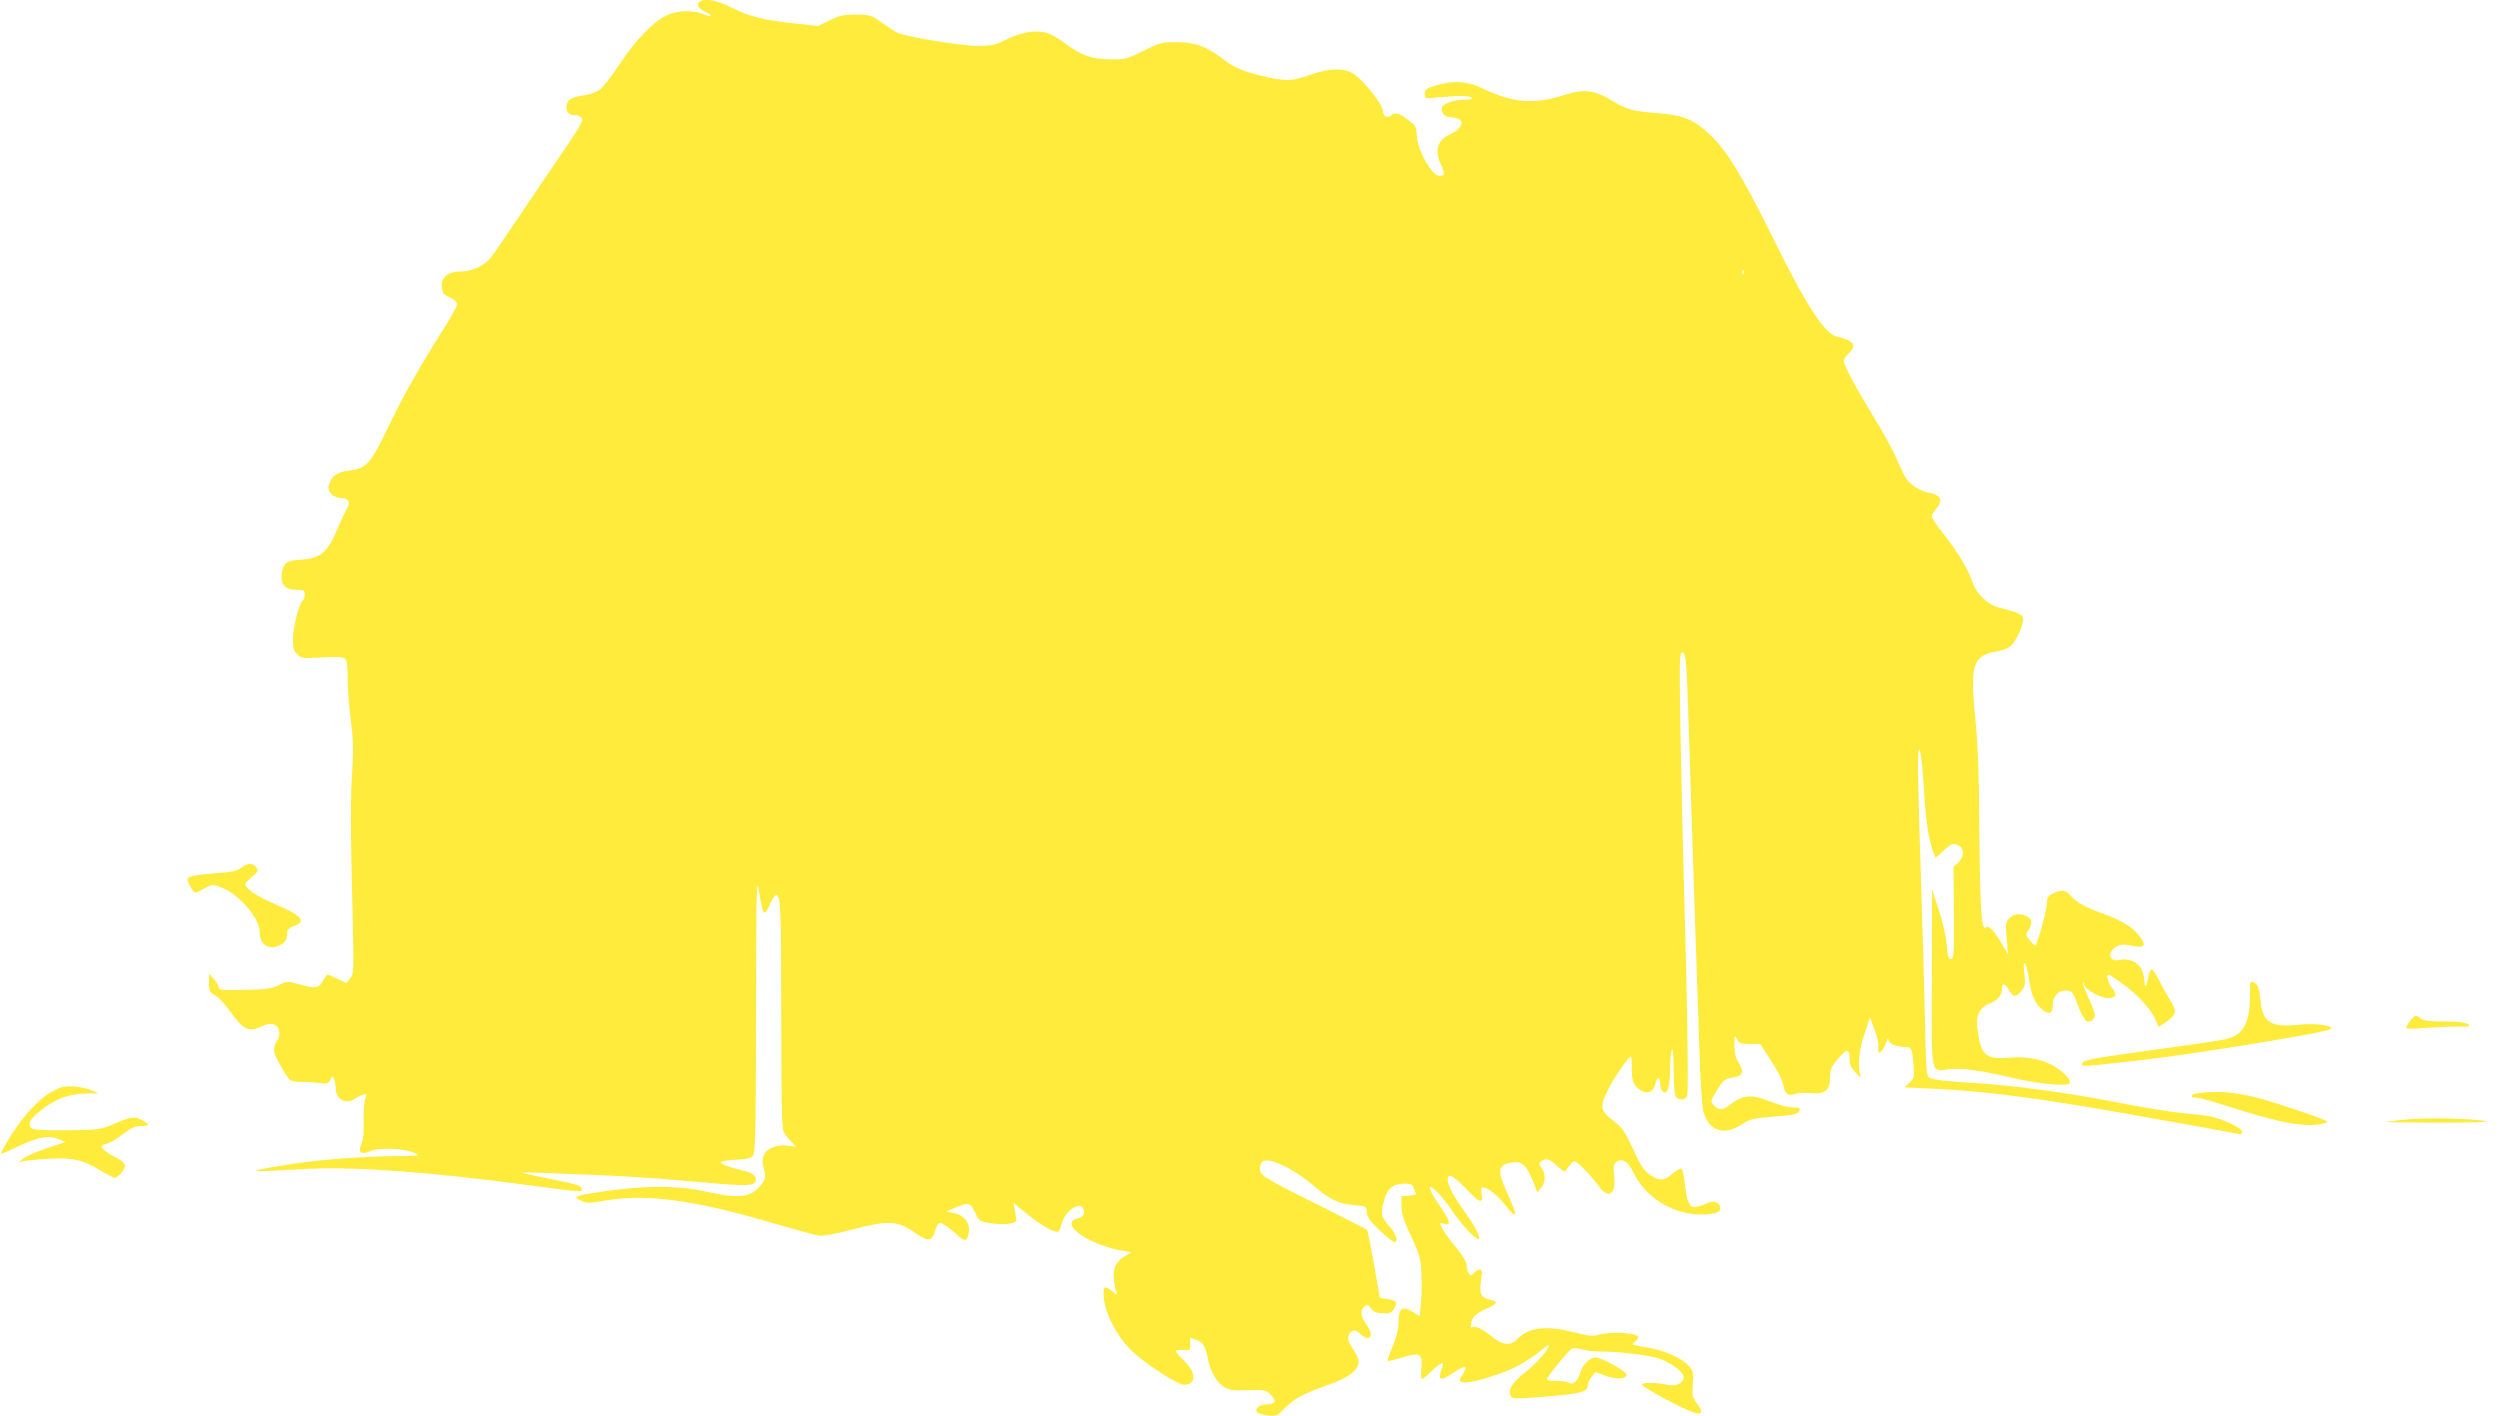 <?xml version="1.0" standalone="no"?>
<!DOCTYPE svg PUBLIC "-//W3C//DTD SVG 20010904//EN"
 "http://www.w3.org/TR/2001/REC-SVG-20010904/DTD/svg10.dtd">
<svg version="1.0" xmlns="http://www.w3.org/2000/svg"
 width="1280pt" height="725pt" viewBox="0 0 1280 725"
 preserveAspectRatio="xMidYMid meet">
<g transform="translate(0,725) scale(0.1,-0.1)"
fill="#ffeb3b" stroke="none">
<path d="M3582 7242 c-19 -13 -5 -39 29 -52 16 -7 29 -16 29 -21 0 -4 -17 -1
-37 8 -57 23 -139 20 -193 -7 -70 -36 -156 -126 -236 -246 -40 -62 -87 -122
-104 -134 -17 -12 -55 -25 -85 -29 -64 -9 -85 -24 -85 -61 0 -28 15 -40 50
-40 9 0 23 -6 29 -14 10 -11 -12 -48 -107 -188 -65 -95 -165 -243 -222 -328
-57 -85 -117 -172 -133 -194 -37 -47 -96 -75 -158 -76 -65 0 -101 -29 -97 -79
3 -31 9 -39 41 -54 23 -10 37 -24 37 -35 0 -10 -29 -63 -64 -118 -120 -190
-208 -344 -286 -506 -94 -195 -114 -217 -201 -227 -66 -8 -93 -28 -106 -79 -8
-31 25 -62 67 -62 34 0 46 -25 26 -54 -7 -12 -28 -56 -46 -98 -52 -128 -89
-158 -194 -164 -69 -4 -84 -16 -93 -67 -9 -57 16 -87 72 -87 41 0 45 -2 45
-24 0 -14 -4 -28 -10 -31 -18 -11 -50 -137 -50 -196 0 -47 4 -62 23 -80 21
-20 29 -21 126 -15 71 4 108 2 117 -5 10 -8 14 -38 14 -103 0 -51 7 -146 16
-211 12 -93 14 -150 8 -250 -10 -156 -10 -306 1 -730 7 -310 7 -321 -12 -344
l-20 -24 -45 21 c-24 12 -47 22 -51 22 -4 0 -13 -13 -22 -29 -20 -40 -40 -44
-118 -22 -67 18 -67 18 -110 -3 -35 -18 -64 -22 -174 -24 -114 -3 -133 -1
-133 12 0 8 -11 28 -25 43 l-24 28 -1 -47 c0 -42 3 -49 29 -62 16 -9 46 -39
67 -68 81 -114 105 -126 178 -91 48 23 86 7 86 -36 0 -16 -4 -32 -9 -36 -5 -3
-12 -19 -16 -35 -5 -23 2 -44 30 -94 19 -35 42 -69 49 -75 7 -6 35 -11 62 -10
27 0 68 -3 91 -6 36 -6 43 -4 54 16 12 23 12 23 20 4 4 -11 8 -34 8 -51 2 -54
53 -81 96 -50 11 7 30 16 43 20 20 7 21 6 12 -20 -6 -14 -9 -65 -8 -113 2 -59
-2 -96 -12 -119 -19 -44 -2 -56 48 -35 45 19 172 13 222 -9 34 -16 33 -16 -90
-17 -174 -2 -391 -18 -545 -42 -187 -29 -221 -39 -110 -34 50 3 144 7 210 11
236 11 631 -18 1106 -82 299 -40 291 -39 287 -17 -2 12 -36 22 -147 44 -79 16
-149 31 -155 34 -6 2 39 3 99 0 61 -3 184 -7 275 -11 91 -3 239 -12 330 -19
91 -8 227 -19 303 -26 151 -12 187 -8 187 20 0 25 -16 36 -75 50 -63 15 -105
31 -105 41 0 4 34 10 76 12 60 3 79 7 90 23 12 16 14 137 15 729 1 639 2 702
15 623 19 -122 27 -134 52 -76 11 26 25 50 31 53 28 18 31 -45 31 -609 0 -406
3 -583 11 -598 6 -12 23 -35 38 -50 l26 -28 -40 5 c-54 8 -107 -12 -123 -46
-10 -21 -10 -37 -1 -73 10 -41 10 -49 -8 -73 -54 -73 -110 -82 -283 -44 -159
36 -348 33 -602 -9 -38 -6 -68 -14 -68 -19 0 -4 14 -13 30 -20 23 -10 44 -10
88 -2 230 44 467 14 902 -114 107 -31 209 -59 225 -61 17 -3 93 12 170 32 182
48 231 46 317 -15 69 -49 92 -47 105 8 5 21 16 38 25 40 9 2 39 -17 67 -42 56
-50 66 -54 75 -30 22 57 -7 109 -69 123 l-40 8 35 15 c81 35 88 34 116 -27 19
-39 20 -40 87 -49 68 -9 123 0 121 20 -1 5 -5 26 -8 47 l-7 38 68 -55 c71 -59
146 -101 162 -92 5 4 12 19 16 36 17 79 115 134 115 64 0 -18 -7 -25 -32 -32
-101 -26 56 -137 236 -167 l39 -6 -31 -19 c-49 -30 -65 -63 -59 -118 2 -26 8
-56 13 -67 7 -18 6 -18 -20 3 -39 30 -46 28 -46 -13 0 -93 75 -234 164 -309
83 -70 219 -156 246 -156 65 0 67 59 5 120 -25 24 -45 48 -45 53 0 4 17 7 38
5 36 -3 37 -2 36 30 -1 17 -1 32 1 32 1 0 16 -5 33 -11 31 -11 45 -35 57 -99
11 -59 45 -118 80 -140 28 -18 47 -20 124 -18 86 3 92 2 117 -23 32 -32 25
-49 -20 -49 -38 0 -66 -24 -48 -42 5 -5 30 -13 55 -15 42 -5 46 -3 89 41 48
48 97 73 233 121 99 35 151 80 140 123 -3 15 -18 42 -31 60 -28 36 -28 69 -2
86 13 8 22 5 41 -12 52 -49 77 -13 32 48 -29 39 -32 72 -9 91 14 11 19 10 34
-11 13 -18 28 -23 61 -24 37 -1 45 3 58 26 18 32 13 39 -36 47 l-38 6 -30 172
c-17 95 -33 174 -36 177 -2 2 -109 56 -238 121 -305 152 -313 157 -309 198 3
27 8 33 32 35 41 5 158 -56 236 -124 88 -76 132 -97 210 -104 65 -5 65 -5 68
-37 2 -25 18 -47 63 -90 34 -32 67 -59 75 -61 26 -6 15 37 -19 75 -46 52 -50
67 -31 135 19 66 46 88 109 88 29 0 37 -5 45 -26 6 -14 10 -27 10 -29 0 -2
-17 -5 -37 -7 l-38 -3 0 -50 c1 -38 12 -75 50 -155 44 -95 49 -114 53 -192 2
-48 1 -116 -3 -152 l-6 -65 -32 20 c-60 36 -77 24 -77 -59 0 -29 -12 -73 -30
-116 -16 -38 -28 -72 -25 -74 2 -2 36 6 75 18 91 28 105 20 97 -57 -3 -31 -2
-53 4 -53 5 0 27 18 49 40 40 41 67 52 56 24 -28 -72 -15 -80 53 -34 61 42 79
40 51 -5 -20 -33 -21 -35 -4 -42 28 -11 180 33 270 76 44 22 101 59 127 81 26
23 47 37 47 32 0 -21 -62 -92 -124 -141 -65 -52 -85 -84 -72 -117 6 -15 19
-16 114 -10 153 10 253 24 268 37 8 6 14 19 14 29 0 10 9 28 19 41 l19 24 50
-18 c57 -21 105 -19 110 3 3 17 -128 90 -159 90 -29 0 -68 -40 -79 -80 -12
-43 -37 -64 -61 -49 -7 5 -35 9 -61 9 -27 0 -48 3 -48 8 0 12 109 146 127 156
9 5 30 4 53 -3 20 -6 65 -11 98 -11 106 0 265 -21 311 -41 62 -27 111 -66 111
-89 0 -33 -39 -50 -85 -40 -47 11 -119 13 -128 3 -11 -10 219 -134 276 -148
35 -9 36 9 3 53 -21 29 -23 41 -19 95 5 57 3 66 -20 93 -35 41 -128 82 -221
96 -74 12 -76 13 -55 29 12 9 19 21 16 26 -12 18 -133 26 -188 12 -45 -12 -59
-11 -137 9 -145 37 -236 27 -293 -34 -34 -36 -77 -32 -130 12 -47 39 -85 58
-100 48 -14 -9 -10 29 6 52 8 12 37 31 65 43 57 25 63 37 21 46 -51 11 -60 33
-46 113 8 47 -4 55 -37 25 -17 -15 -20 -15 -28 -3 -6 8 -10 23 -10 33 0 26
-17 55 -65 112 -23 28 -50 65 -59 83 -17 33 -17 34 3 27 42 -13 39 8 -14 86
-65 94 -73 131 -19 78 20 -18 54 -61 76 -94 44 -65 103 -131 130 -146 15 -8
16 -6 6 23 -6 17 -30 59 -54 92 -68 96 -93 140 -100 174 -10 52 20 40 91 -33
71 -75 90 -82 81 -30 -5 25 -3 35 6 35 25 0 74 -38 113 -88 67 -86 70 -65 8
69 -44 97 -43 130 8 143 71 17 91 1 135 -109 l15 -40 20 24 c23 29 24 69 2
100 -15 22 -15 25 1 37 23 16 43 9 84 -30 30 -28 34 -29 43 -14 5 9 17 24 26
33 15 15 19 13 60 -27 25 -24 58 -62 74 -85 52 -75 94 -52 84 44 -6 47 -4 61
9 72 30 25 62 5 90 -54 55 -117 187 -204 319 -212 81 -5 130 8 125 33 -6 32
-34 40 -73 21 -20 -9 -47 -17 -60 -17 -28 0 -40 32 -50 132 -4 32 -11 60 -16
64 -5 3 -25 -8 -45 -25 -42 -38 -68 -39 -116 -6 -28 19 -47 45 -73 103 -56
121 -67 138 -115 174 -68 51 -71 72 -25 162 35 68 102 164 115 166 3 0 5 -29
5 -64 0 -50 5 -69 20 -86 43 -48 88 -43 100 10 8 38 25 39 25 1 0 -16 7 -34
15 -41 22 -18 35 25 36 118 0 42 4 86 9 97 5 13 9 -26 9 -105 1 -84 5 -130 13
-138 17 -17 46 -15 56 6 8 18 1 503 -17 1102 -5 195 -13 538 -17 763 -6 364
-5 407 9 407 20 0 23 -46 37 -495 6 -192 17 -541 25 -775 8 -234 19 -564 25
-735 6 -193 14 -325 22 -349 31 -98 103 -122 194 -64 43 28 61 32 153 40 120
9 137 13 145 33 4 12 -4 15 -35 15 -21 0 -67 11 -102 25 -111 45 -150 43 -226
-16 -30 -24 -53 -24 -76 1 -19 21 -18 23 23 90 23 36 35 46 63 51 65 10 73 26
39 81 -14 23 -20 50 -20 88 0 51 1 53 13 30 11 -22 19 -25 66 -25 l53 0 49
-75 c49 -76 63 -105 73 -151 7 -32 27 -42 60 -29 13 5 49 6 79 3 71 -7 97 15
97 83 0 39 6 53 42 95 45 53 58 51 58 -8 0 -22 10 -43 31 -65 28 -30 30 -31
23 -9 -13 49 -6 125 22 207 l28 85 24 -63 c13 -35 22 -75 19 -90 -6 -48 21
-29 41 27 6 18 11 23 11 12 1 -20 38 -37 81 -37 37 0 40 -6 47 -89 5 -66 4
-71 -20 -94 l-27 -24 143 -7 c299 -14 565 -50 1157 -157 212 -38 395 -71 408
-74 16 -4 22 -1 22 10 0 10 -24 27 -62 44 -75 33 -100 39 -235 51 -57 5 -183
25 -282 44 -318 63 -588 100 -852 115 -80 5 -155 14 -166 20 -20 10 -21 22
-27 288 -3 153 -13 490 -21 748 -9 259 -15 513 -15 565 1 152 18 86 30 -116
10 -168 24 -261 49 -328 l11 -28 40 36 c43 39 51 41 81 26 27 -15 25 -61 -5
-87 l-24 -21 2 -236 c1 -212 0 -236 -15 -236 -13 0 -17 15 -22 73 -3 42 -20
115 -40 177 l-35 105 -1 -452 c-1 -517 -9 -479 91 -467 64 7 156 -6 338 -48
123 -28 260 -41 276 -25 11 11 -17 47 -61 77 -64 44 -150 63 -245 55 -125 -11
-149 11 -166 151 -8 67 12 106 65 127 42 17 61 41 61 76 0 30 16 26 37 -9 22
-37 35 -38 63 -3 19 24 21 35 15 85 -11 89 9 69 23 -23 13 -88 32 -131 74
-162 33 -24 48 -16 48 29 0 45 31 76 72 72 27 -3 33 -9 53 -65 33 -92 56 -113
85 -78 11 13 7 29 -23 97 -21 45 -35 84 -32 86 3 3 5 0 5 -6 0 -24 81 -72 122
-72 44 0 50 17 18 57 -19 24 -27 63 -14 63 4 0 34 -20 68 -44 77 -55 146 -129
170 -183 l18 -41 39 26 c53 37 56 54 21 110 -17 26 -43 73 -58 105 -16 31 -33
56 -39 54 -5 -2 -13 -20 -16 -40 -7 -46 -19 -60 -19 -23 0 14 -6 42 -14 60
-16 39 -67 62 -114 51 -56 -12 -66 42 -13 70 21 10 38 11 75 3 66 -14 78 0 42
47 -38 49 -86 79 -186 116 -97 35 -136 57 -168 93 -25 30 -50 33 -92 11 -25
-13 -30 -22 -30 -52 0 -30 -45 -195 -58 -213 -2 -3 -15 8 -28 24 -23 26 -24
30 -9 52 23 35 19 63 -11 74 -39 15 -62 12 -85 -11 -20 -20 -21 -28 -15 -103
l7 -81 -36 60 c-42 70 -63 89 -80 75 -20 -17 -28 123 -31 520 -1 247 -7 417
-18 524 -31 306 -18 349 109 371 22 4 51 14 63 22 29 18 75 114 70 145 -3 23
-18 30 -128 59 -54 14 -112 70 -130 126 -20 62 -75 156 -145 244 -36 45 -65
88 -65 95 0 7 12 26 26 43 33 39 20 67 -34 77 -47 8 -96 38 -121 72 -10 15
-32 60 -49 99 -16 40 -70 139 -120 220 -95 157 -152 264 -152 286 0 7 11 24
25 37 44 42 28 66 -58 86 -66 15 -157 155 -341 529 -145 292 -223 421 -307
502 -84 80 -141 104 -273 114 -118 8 -159 19 -217 55 -101 63 -156 71 -255 39
-157 -51 -266 -43 -418 30 -85 41 -154 45 -246 17 -47 -15 -55 -21 -55 -42 0
-22 4 -25 30 -22 126 12 198 13 208 3 8 -8 -1 -11 -33 -12 -60 0 -114 -20
-118 -42 -5 -25 16 -47 45 -47 13 0 33 -5 43 -10 29 -15 7 -54 -42 -76 -70
-31 -85 -81 -49 -161 20 -44 19 -53 -10 -53 -38 0 -111 129 -115 205 -2 46 -5
52 -46 82 -46 35 -67 40 -85 22 -18 -18 -43 -3 -43 25 0 30 -95 151 -147 186
-49 34 -122 32 -224 -3 -83 -30 -121 -33 -201 -16 -121 25 -185 49 -240 92
-87 68 -148 91 -243 91 -75 1 -85 -2 -170 -44 -85 -43 -94 -45 -170 -44 -97 2
-148 19 -226 78 -32 24 -75 50 -95 56 -55 19 -130 7 -209 -31 -62 -30 -79 -34
-150 -34 -84 0 -374 48 -412 68 -12 7 -48 30 -79 52 -54 38 -60 40 -133 40
-64 0 -85 -5 -133 -29 l-58 -29 -113 12 c-167 18 -241 36 -329 81 -77 39 -136
50 -166 32z m5345 -1394 c-3 -8 -6 -5 -6 6 -1 11 2 17 5 13 3 -3 4 -12 1 -19z"/>
<path d="M1236 2808 c-23 -18 -49 -23 -130 -29 -109 -8 -146 -16 -146 -31 0
-17 30 -68 41 -68 5 0 27 10 48 22 38 21 39 22 85 4 93 -36 196 -157 196 -232
0 -62 49 -91 103 -63 29 15 37 28 37 59 0 20 8 29 35 39 65 23 41 53 -86 107
-88 38 -135 66 -157 93 -11 14 -8 21 25 48 32 27 36 35 27 50 -16 26 -45 26
-78 1z"/>
<path d="M11520 2161 c0 -147 -31 -207 -118 -230 -20 -6 -194 -32 -387 -58
-303 -42 -350 -51 -353 -66 -4 -20 -27 -21 283 13 262 29 948 140 985 160 31
17 -71 33 -156 24 -144 -16 -187 9 -199 113 -9 79 -13 91 -36 103 -18 10 -19
7 -19 -59z"/>
<path d="M12341 2024 c-12 -15 -21 -31 -21 -36 0 -6 36 -7 98 -1 53 4 128 8
166 7 61 -1 67 0 51 12 -13 10 -50 14 -120 14 -73 0 -106 4 -121 15 -26 20
-29 19 -53 -11z"/>
<path d="M275 1666 c-68 -34 -152 -123 -219 -230 -31 -49 -54 -91 -52 -93 1
-2 42 15 90 38 98 47 155 58 206 37 l35 -15 -95 -32 c-52 -17 -106 -41 -120
-52 l-25 -21 25 7 c14 3 70 9 126 12 124 7 179 -5 265 -58 35 -21 69 -39 76
-39 18 0 53 41 53 62 0 11 -16 26 -42 39 -46 23 -78 47 -78 59 0 5 12 11 28
15 15 3 51 25 81 48 42 32 62 42 92 42 48 0 49 6 6 30 -39 21 -56 18 -147 -21
-62 -27 -73 -29 -235 -31 -109 -1 -174 2 -182 9 -25 21 -12 47 45 92 74 59
144 86 230 87 l67 1 -35 15 c-19 9 -60 18 -90 20 -44 4 -65 -1 -105 -21z"/>
<path d="M11253 1653 c-39 -5 -44 -23 -8 -23 14 0 81 -18 148 -40 280 -90 407
-114 502 -93 39 9 37 10 -140 71 -244 84 -355 103 -502 85z"/>
<path d="M12330 1519 c-52 -5 -102 -10 -110 -13 -8 -2 113 -4 270 -4 193 0
267 3 230 9 -85 13 -285 17 -390 8z"/>
</g>
</svg>
